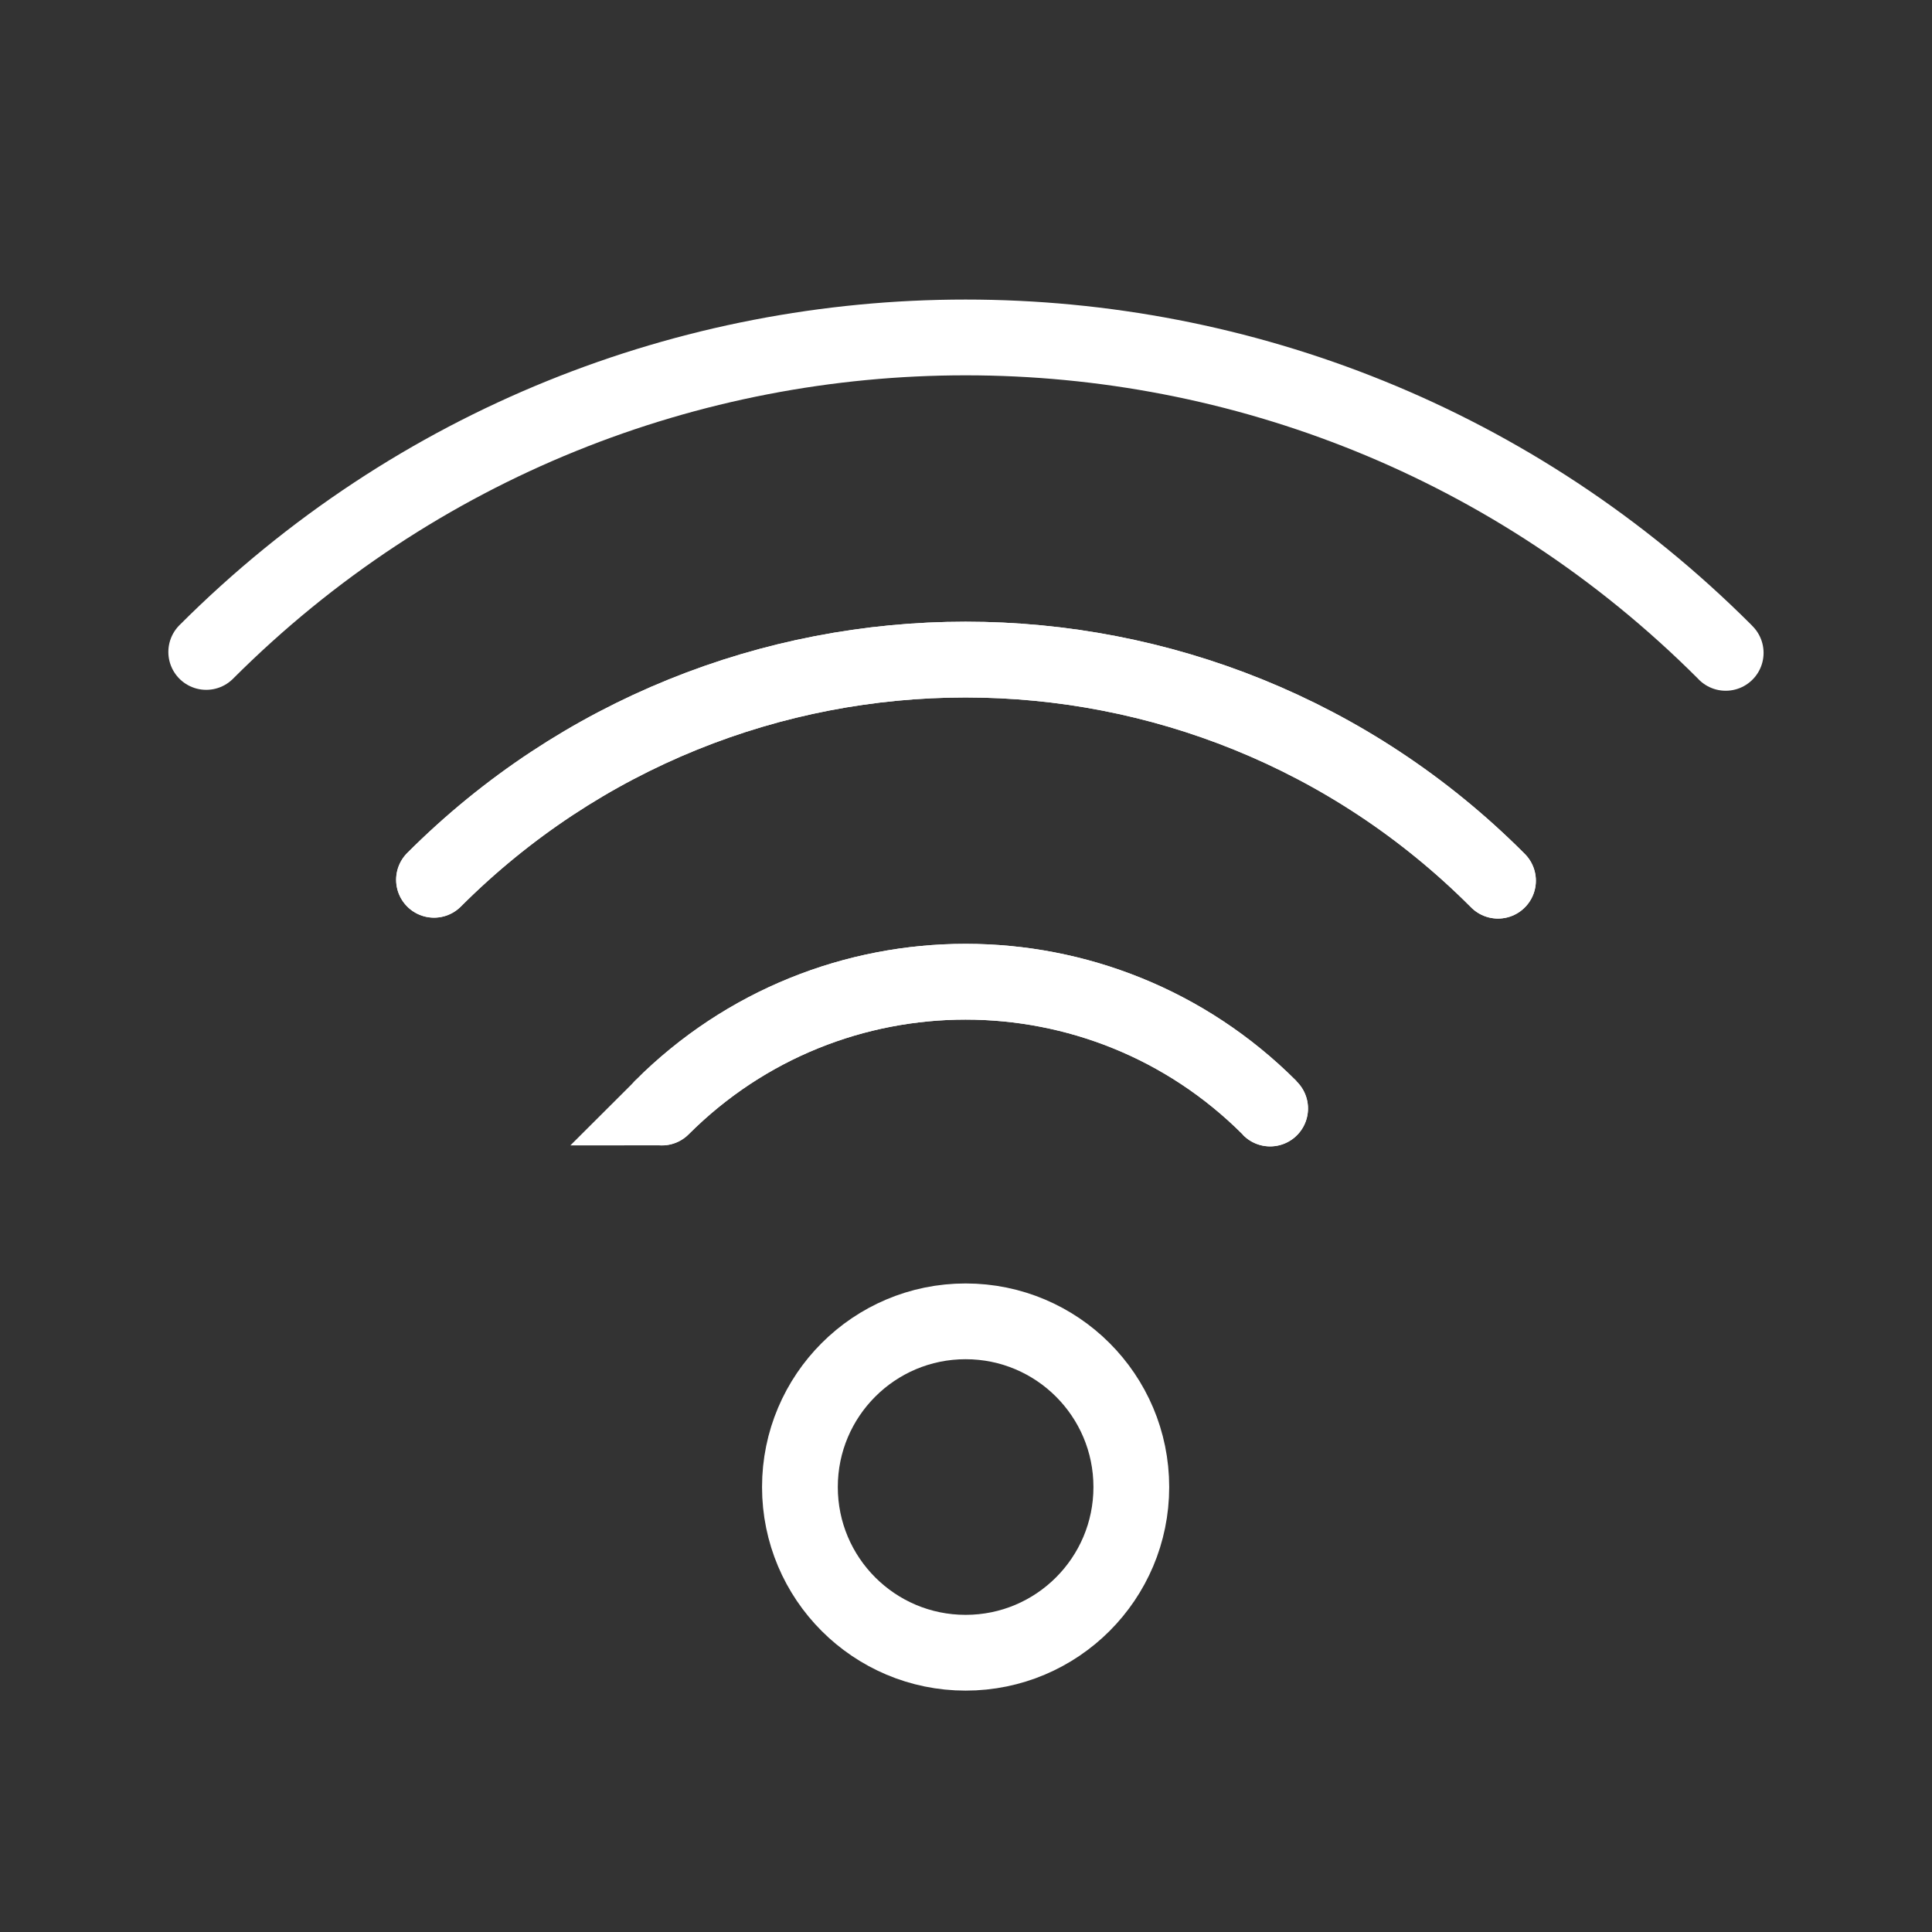 <?xml version="1.0" encoding="utf-8"?>
<!-- Generator: Adobe Illustrator 16.0.0, SVG Export Plug-In . SVG Version: 6.00 Build 0)  -->
<!DOCTYPE svg PUBLIC "-//W3C//DTD SVG 1.1//EN" "http://www.w3.org/Graphics/SVG/1.1/DTD/svg11.dtd">
<svg version="1.1" id="Vrstva_1" xmlns="http://www.w3.org/2000/svg" xmlns:xlink="http://www.w3.org/1999/xlink" x="0px" y="0px"
	 width="25.5px" height="25.5px" viewBox="0 0 25.5 25.5" enable-background="new 0 0 25.5 25.5" xml:space="preserve">
<rect x="0" y="0" width="25.5" height="25.5" fill="#333333" stroke="none"/>
<g>
	<circle fill="none" stroke="#FFFFFF" stroke-linecap="round" stroke-miterlimit="10" cx="12.745" cy="19.627" r="2.187"/>
	<g>
		<path fill="none" stroke="#FFFFFF" stroke-linecap="round" stroke-miterlimit="10" d="M22.777,8.617
			c-0.004-0.004-0.007-0.008-0.011-0.012c-5.534-5.535-14.509-5.535-20.044,0l0,0"/>
		<path fill="none" stroke="#FFFFFF" stroke-linecap="round" stroke-miterlimit="10" d="M5.729,11.612
			c3.875-3.875,10.157-3.875,14.031,0c0.004,0.004,0.008,0.008,0.012,0.012"/>
		<path fill="none" stroke="#FFFFFF" stroke-linecap="round" stroke-miterlimit="10" d="M19.771,11.624
			c-0.004-0.004-0.008-0.008-0.012-0.012c-3.874-3.875-10.156-3.875-14.031,0"/>
		<path fill="none" stroke="#FFFFFF" stroke-linecap="round" stroke-miterlimit="10" d="M8.735,14.618
			C8.736,14.618,8.736,14.618,8.735,14.618c2.214-2.214,5.804-2.214,8.019,0c0.004,0.004,0.006,0.009,0.01,0.013"/>
		<path fill="none" stroke="#FFFFFF" stroke-linecap="round" stroke-miterlimit="10" d="M16.764,14.631
			c-0.004-0.004-0.006-0.009-0.01-0.013c-2.214-2.214-5.804-2.214-8.018,0c0,0,0,0,0,0"/>
	</g>
</g>
</svg>
